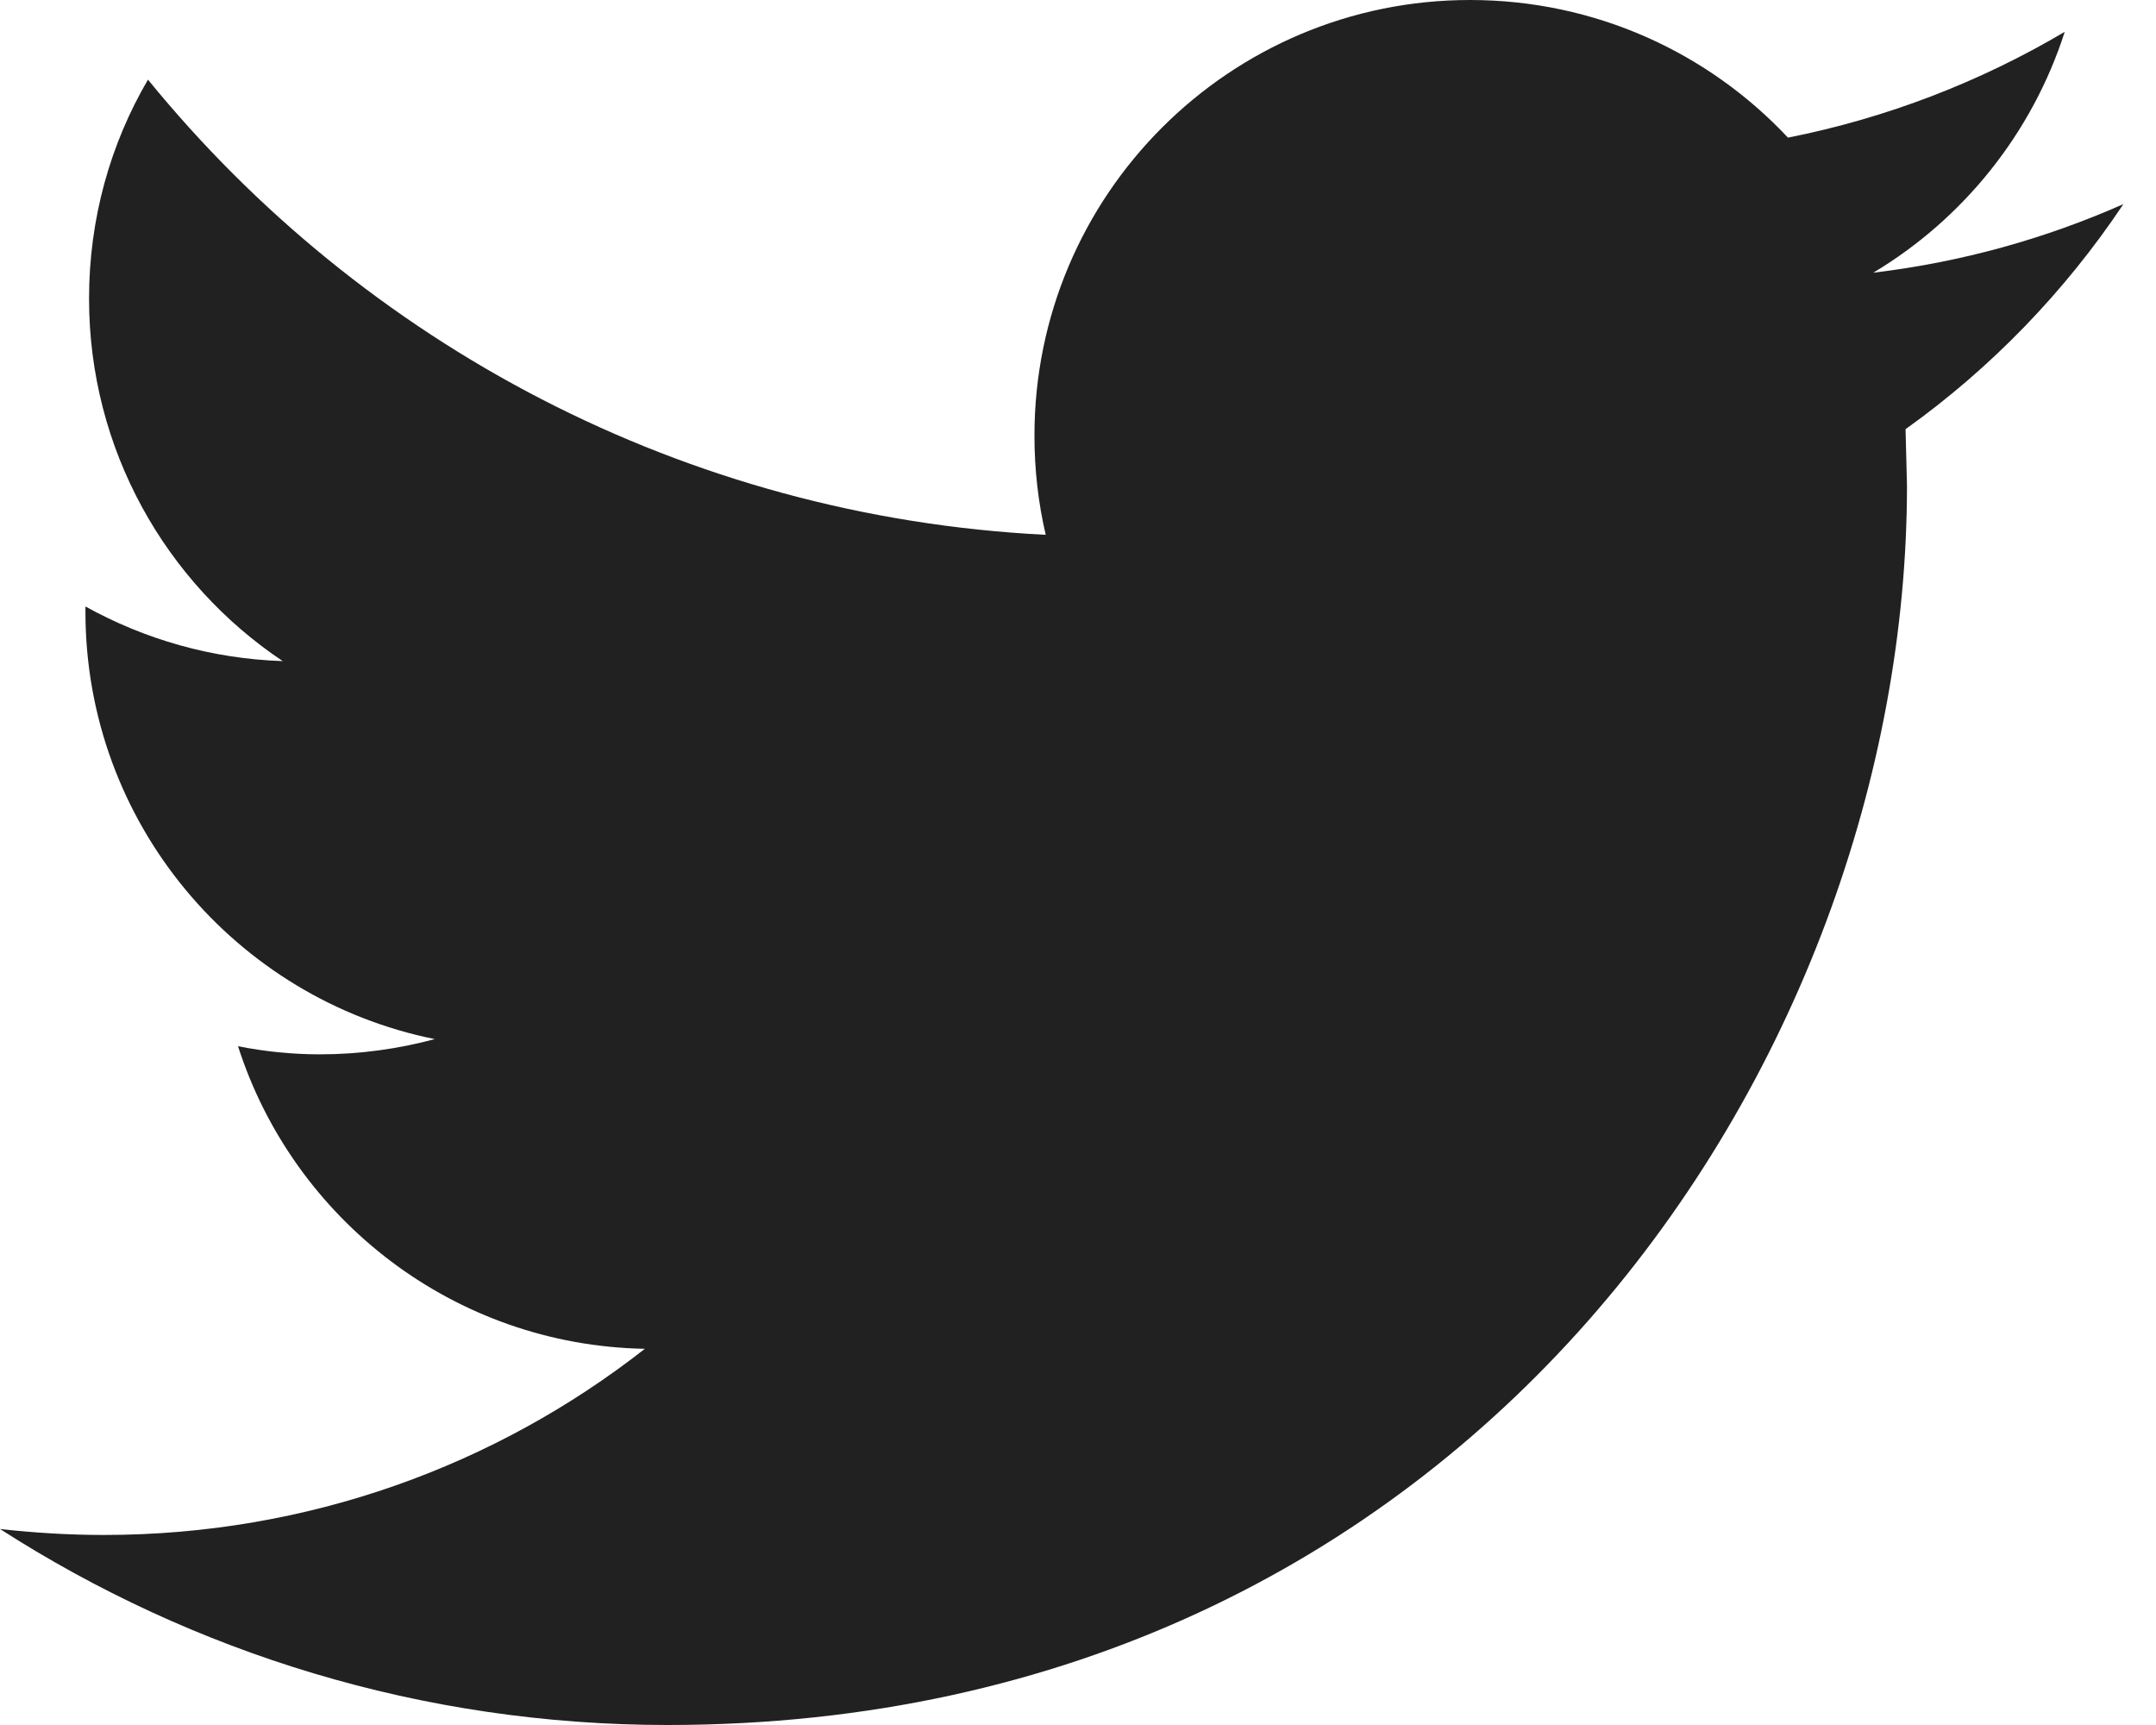 <svg width="30" height="24" viewBox="0 0 30 24" fill="none" xmlns="http://www.w3.org/2000/svg">
<path id="twitter" d="M29.546 2.84C28.459 3.321 27.292 3.648 26.066 3.794C27.318 3.045 28.276 1.856 28.73 0.443C27.556 1.137 26.26 1.641 24.879 1.915C23.773 0.735 22.2 0 20.455 0C17.108 0 14.394 2.714 14.394 6.06C14.394 6.534 14.447 6.997 14.551 7.441C9.514 7.188 5.048 4.775 2.059 1.108C1.536 2.001 1.239 3.043 1.239 4.154C1.239 6.257 2.31 8.113 3.934 9.198C2.941 9.165 2.007 8.892 1.189 8.438V8.513C1.189 11.449 3.279 13.899 6.05 14.457C5.543 14.593 5.007 14.669 4.453 14.669C4.062 14.669 3.683 14.63 3.312 14.556C4.084 16.966 6.322 18.718 8.973 18.766C6.9 20.39 4.285 21.356 1.446 21.356C0.956 21.356 0.474 21.326 0 21.273C2.683 22.996 5.868 24 9.291 24C20.44 24 26.535 14.765 26.535 6.756L26.515 5.971C27.705 5.122 28.736 4.054 29.546 2.84Z" fill="#212121"/>
</svg>
